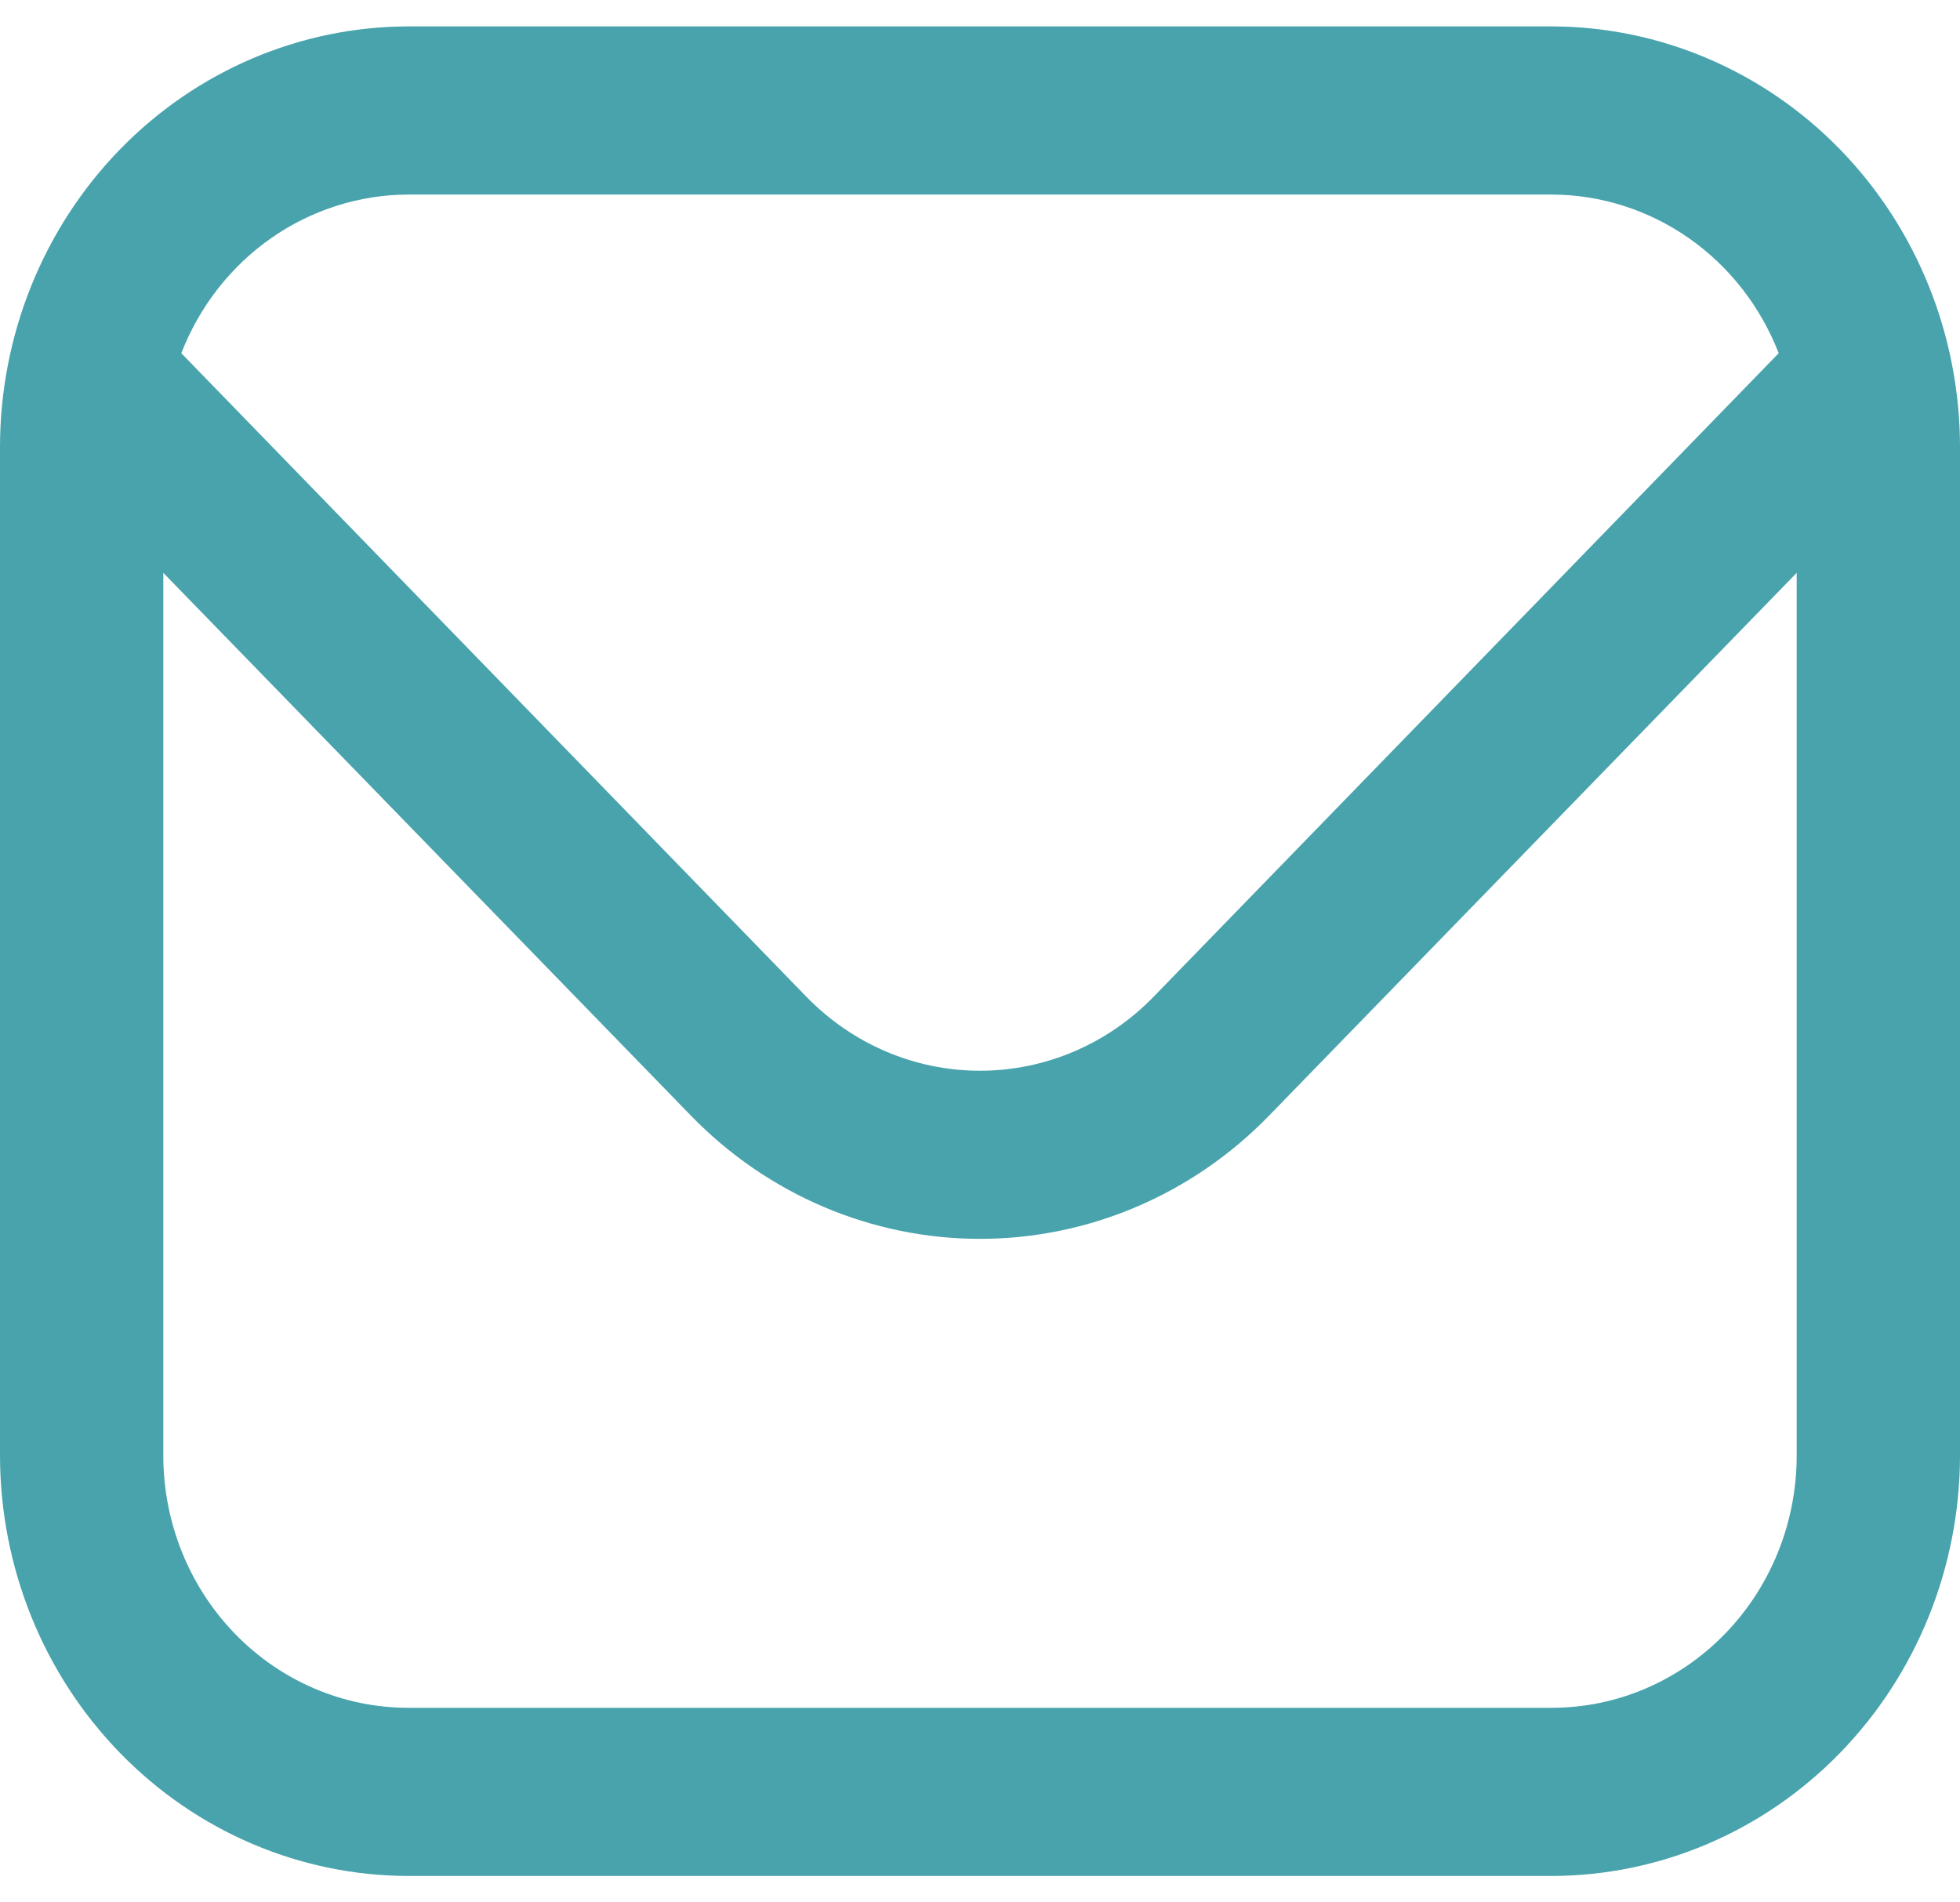 <svg width="34" height="33" viewBox="0 0 34 33" fill="none" xmlns="http://www.w3.org/2000/svg">
<path d="M26.917 0.458H7.083C5.205 0.461 3.405 1.23 2.077 2.596C0.749 3.963 0.002 5.817 0 7.75L0 25.25C0.002 27.183 0.749 29.036 2.077 30.403C3.405 31.77 5.205 32.539 7.083 32.542H26.917C28.795 32.539 30.595 31.77 31.923 30.403C33.251 29.036 33.998 27.183 34 25.25V7.75C33.998 5.817 33.251 3.963 31.923 2.596C30.595 1.23 28.795 0.461 26.917 0.458ZM7.083 3.375H26.917C27.765 3.377 28.593 3.64 29.295 4.13C29.997 4.62 30.54 5.316 30.855 6.127L20.006 17.296C19.208 18.115 18.127 18.574 17 18.574C15.873 18.574 14.792 18.115 13.994 17.296L3.145 6.127C3.46 5.316 4.003 4.62 4.705 4.13C5.407 3.64 6.235 3.377 7.083 3.375ZM26.917 29.625H7.083C5.956 29.625 4.875 29.164 4.078 28.343C3.281 27.523 2.833 26.41 2.833 25.25V9.937L11.991 19.358C13.32 20.724 15.122 21.49 17 21.49C18.878 21.49 20.68 20.724 22.009 19.358L31.167 9.937V25.25C31.167 26.41 30.719 27.523 29.922 28.343C29.125 29.164 28.044 29.625 26.917 29.625Z" fill="#48A3AC"/>
</svg>
